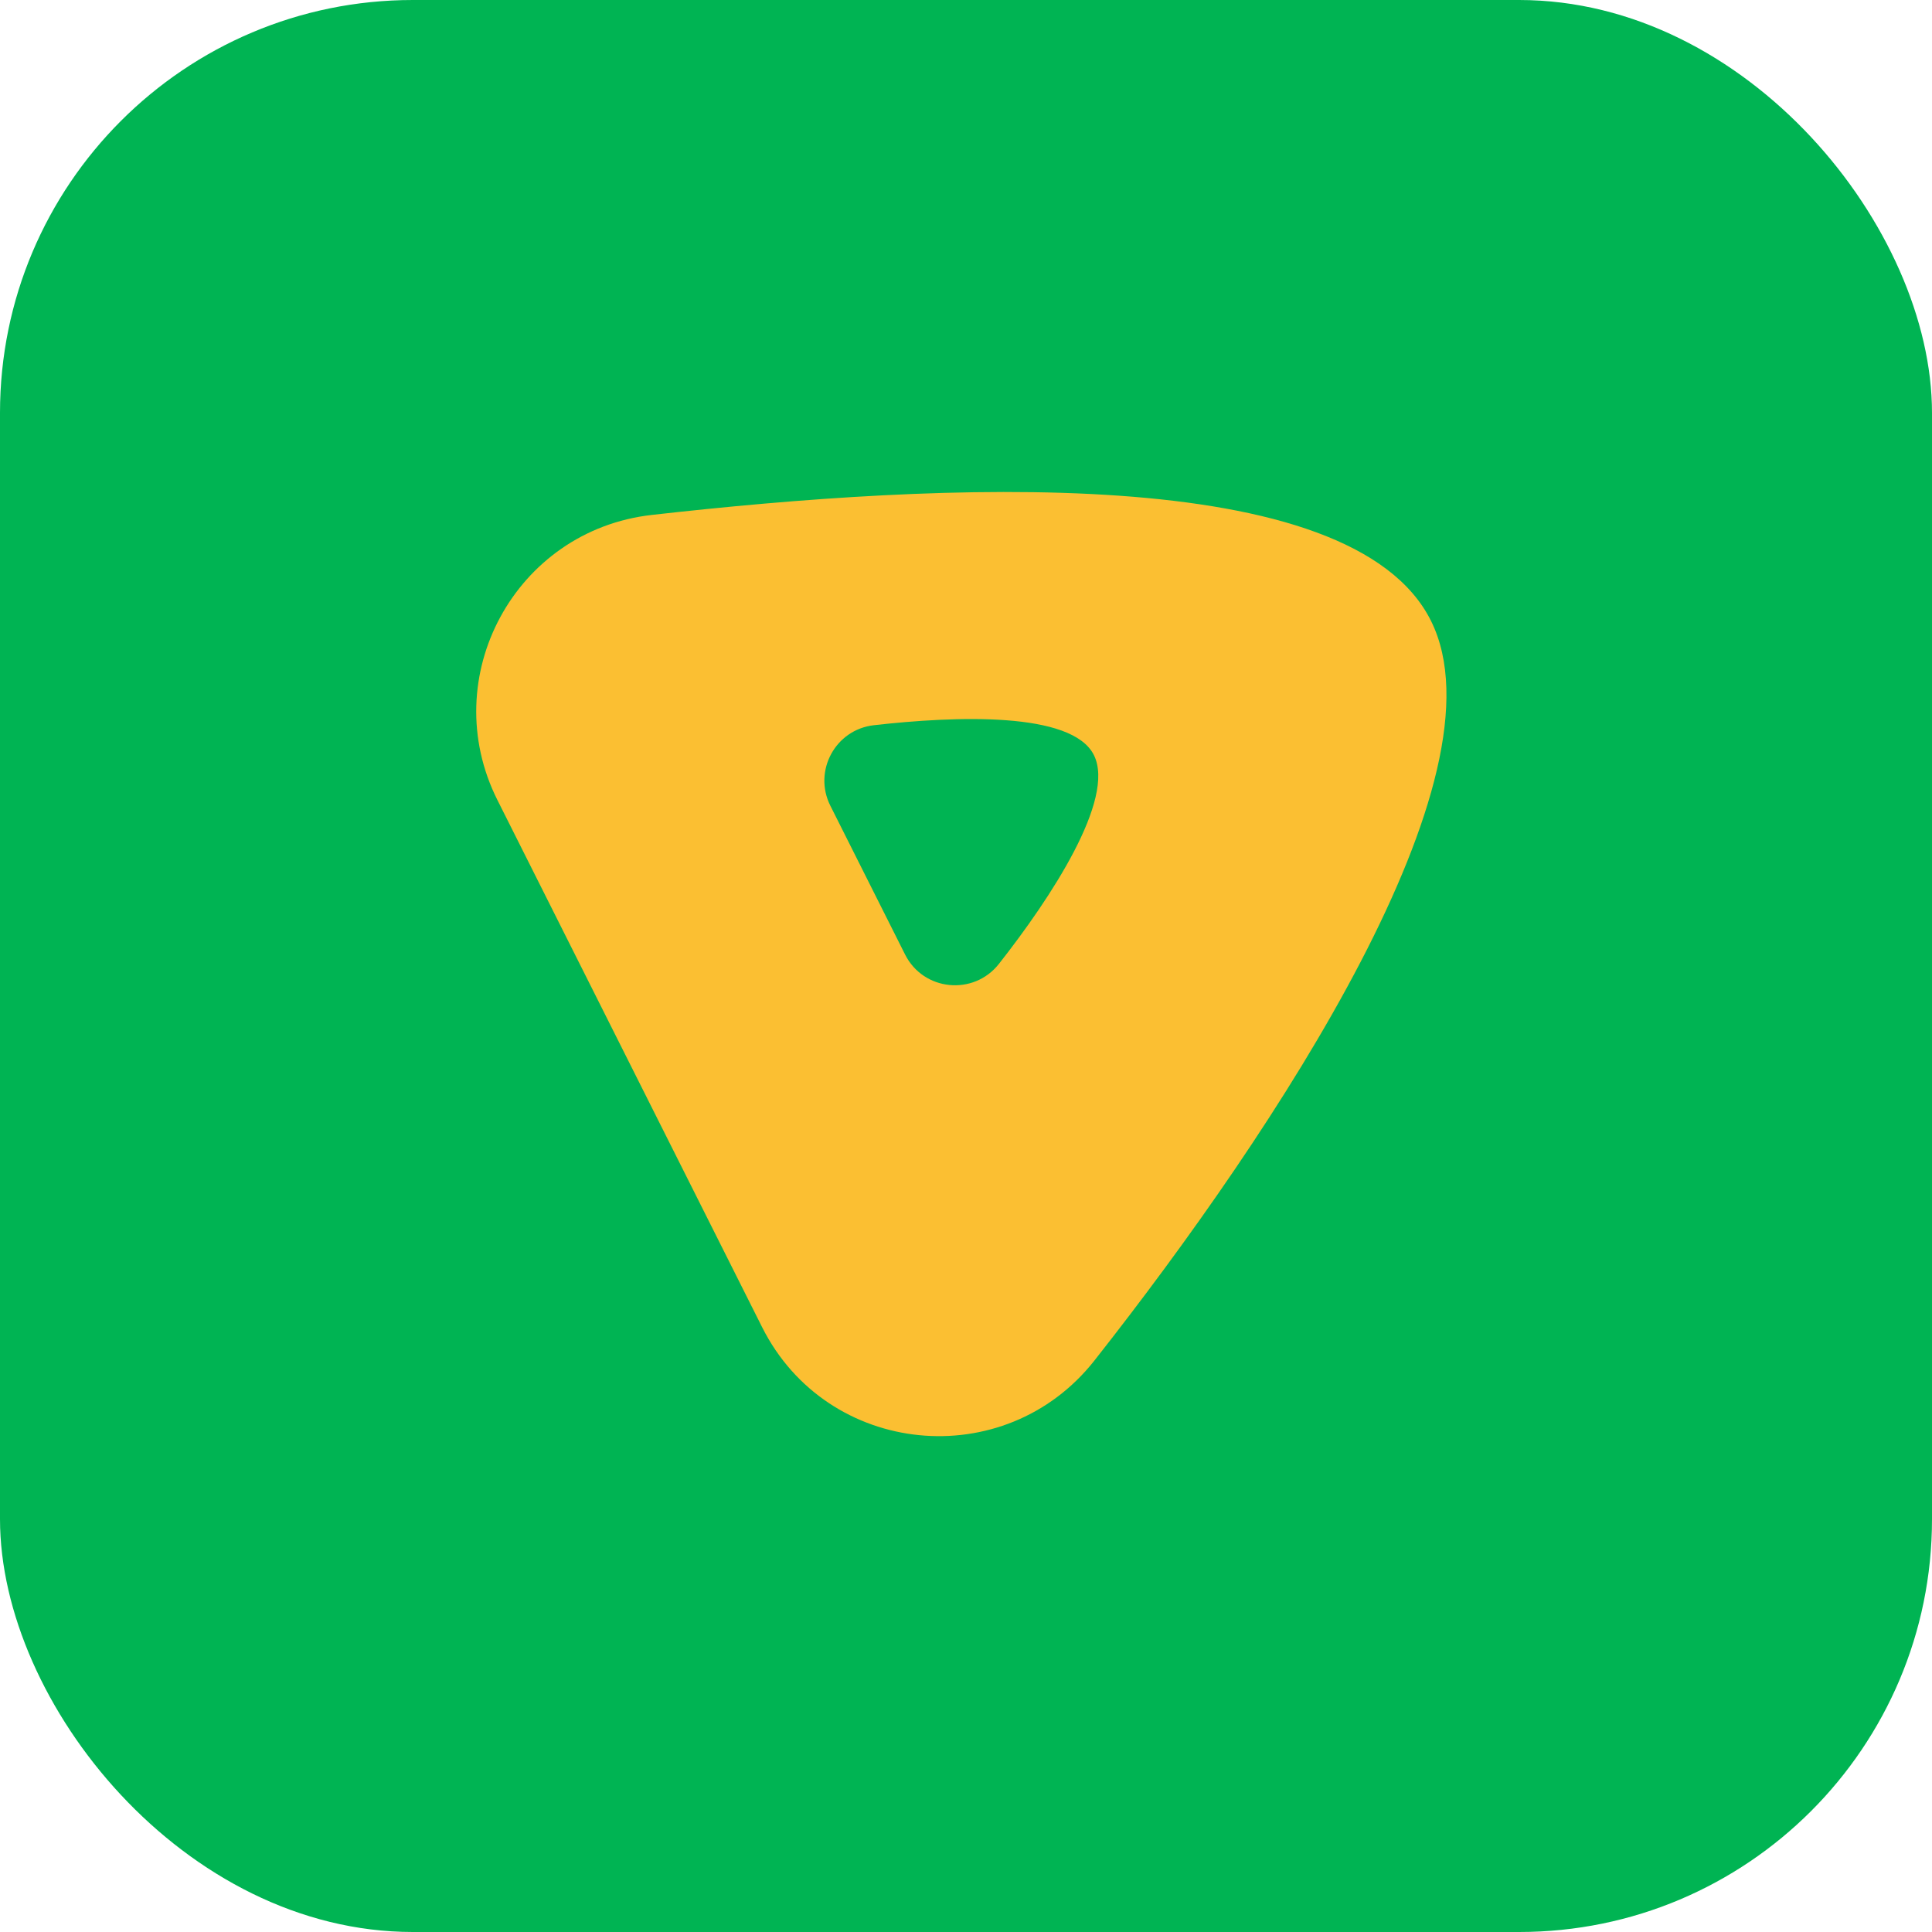 <svg width="286" height="286" viewBox="0 0 286 286" fill="none" xmlns="http://www.w3.org/2000/svg">
<rect width="286" height="286" rx="61.115" fill="#00B453"/>
<path d="M96.485 76.227C138.941 71.435 200.082 68.192 211.851 91.94C223.291 115.043 189.194 166.891 162.01 201.406C148.729 218.26 122.448 215.646 112.82 196.469L73.636 118.438C64.502 100.25 76.261 78.512 96.485 76.227ZM161.94 111.79C158.713 105.273 141.361 105.998 129.372 107.354C123.66 107.999 120.341 114.135 122.917 119.271L133.981 141.299C136.698 146.714 144.12 147.45 147.869 142.691C155.545 132.947 165.168 118.308 161.94 111.79Z" fill="#FBBF32"/>
</svg>
